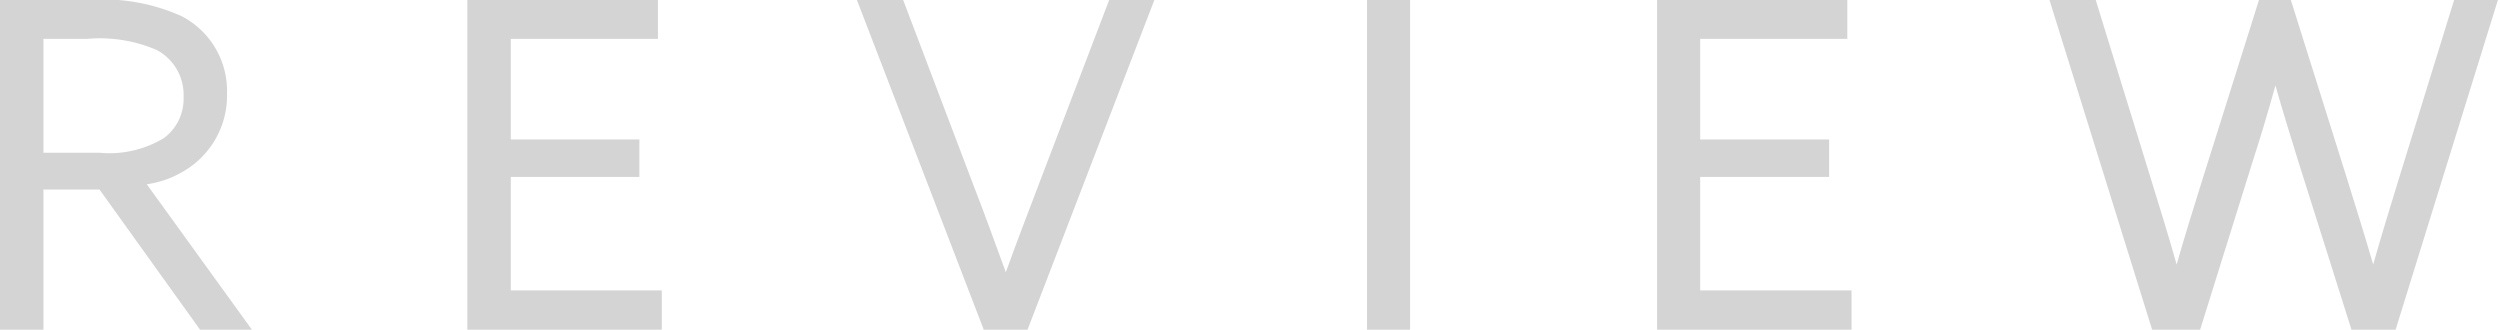 <svg viewBox="0 0 71.36 9.41" xmlns="http://www.w3.org/2000/svg"><g fill="#d4d4d4" transform="translate(-1.05 -1.81)"><path d="m1.05 1.81h2.55a5.42 5.42 0 0 1 2.63.46 2.4 2.4 0 0 1 1.3 2.2 2.5 2.5 0 0 1 -1.21 2.21 2.81 2.81 0 0 1 -1.08.39l3 4.15h-1.48l-2.87-4h-1.6v4h-1.24zm2.84 4.36a3 3 0 0 0 1.84-.42 1.39 1.39 0 0 0 .56-1.17 1.45 1.45 0 0 0 -.76-1.34 4.11 4.11 0 0 0 -2-.32h-1.24v3.25z"/><path d="m14.39 1.81h5.44v1.11h-4.2v2.87h3.67v1.07h-3.67v3.24h4.31v1.12h-5.55z"/><path d="m25.51 1.81h1.32l2 5.27c.32.82.61 1.63.93 2.5.31-.86.63-1.69.95-2.53l2-5.24h1.29l-3.62 9.41h-1.25z"/><path d="m40.07 1.81h1.23v9.41h-1.23z"/><path d="m48.35 1.81h5.43v1.11h-4.2v2.87h3.68v1.07h-3.68v3.24h4.32v1.12h-5.55z"/><path d="m59.55 1.81h1.32l1.57 5.09c.25.8.51 1.65.74 2.46.23-.81.49-1.64.75-2.47l1.6-5.08h.91l1.6 5.09c.26.84.51 1.63.75 2.46.23-.81.49-1.66.74-2.47l1.57-5.08h1.25l-2.92 9.41h-1.26l-1.51-4.78c-.23-.75-.45-1.44-.66-2.19-.2.72-.42 1.46-.66 2.2l-1.49 4.77h-1.37z"/></g></svg>